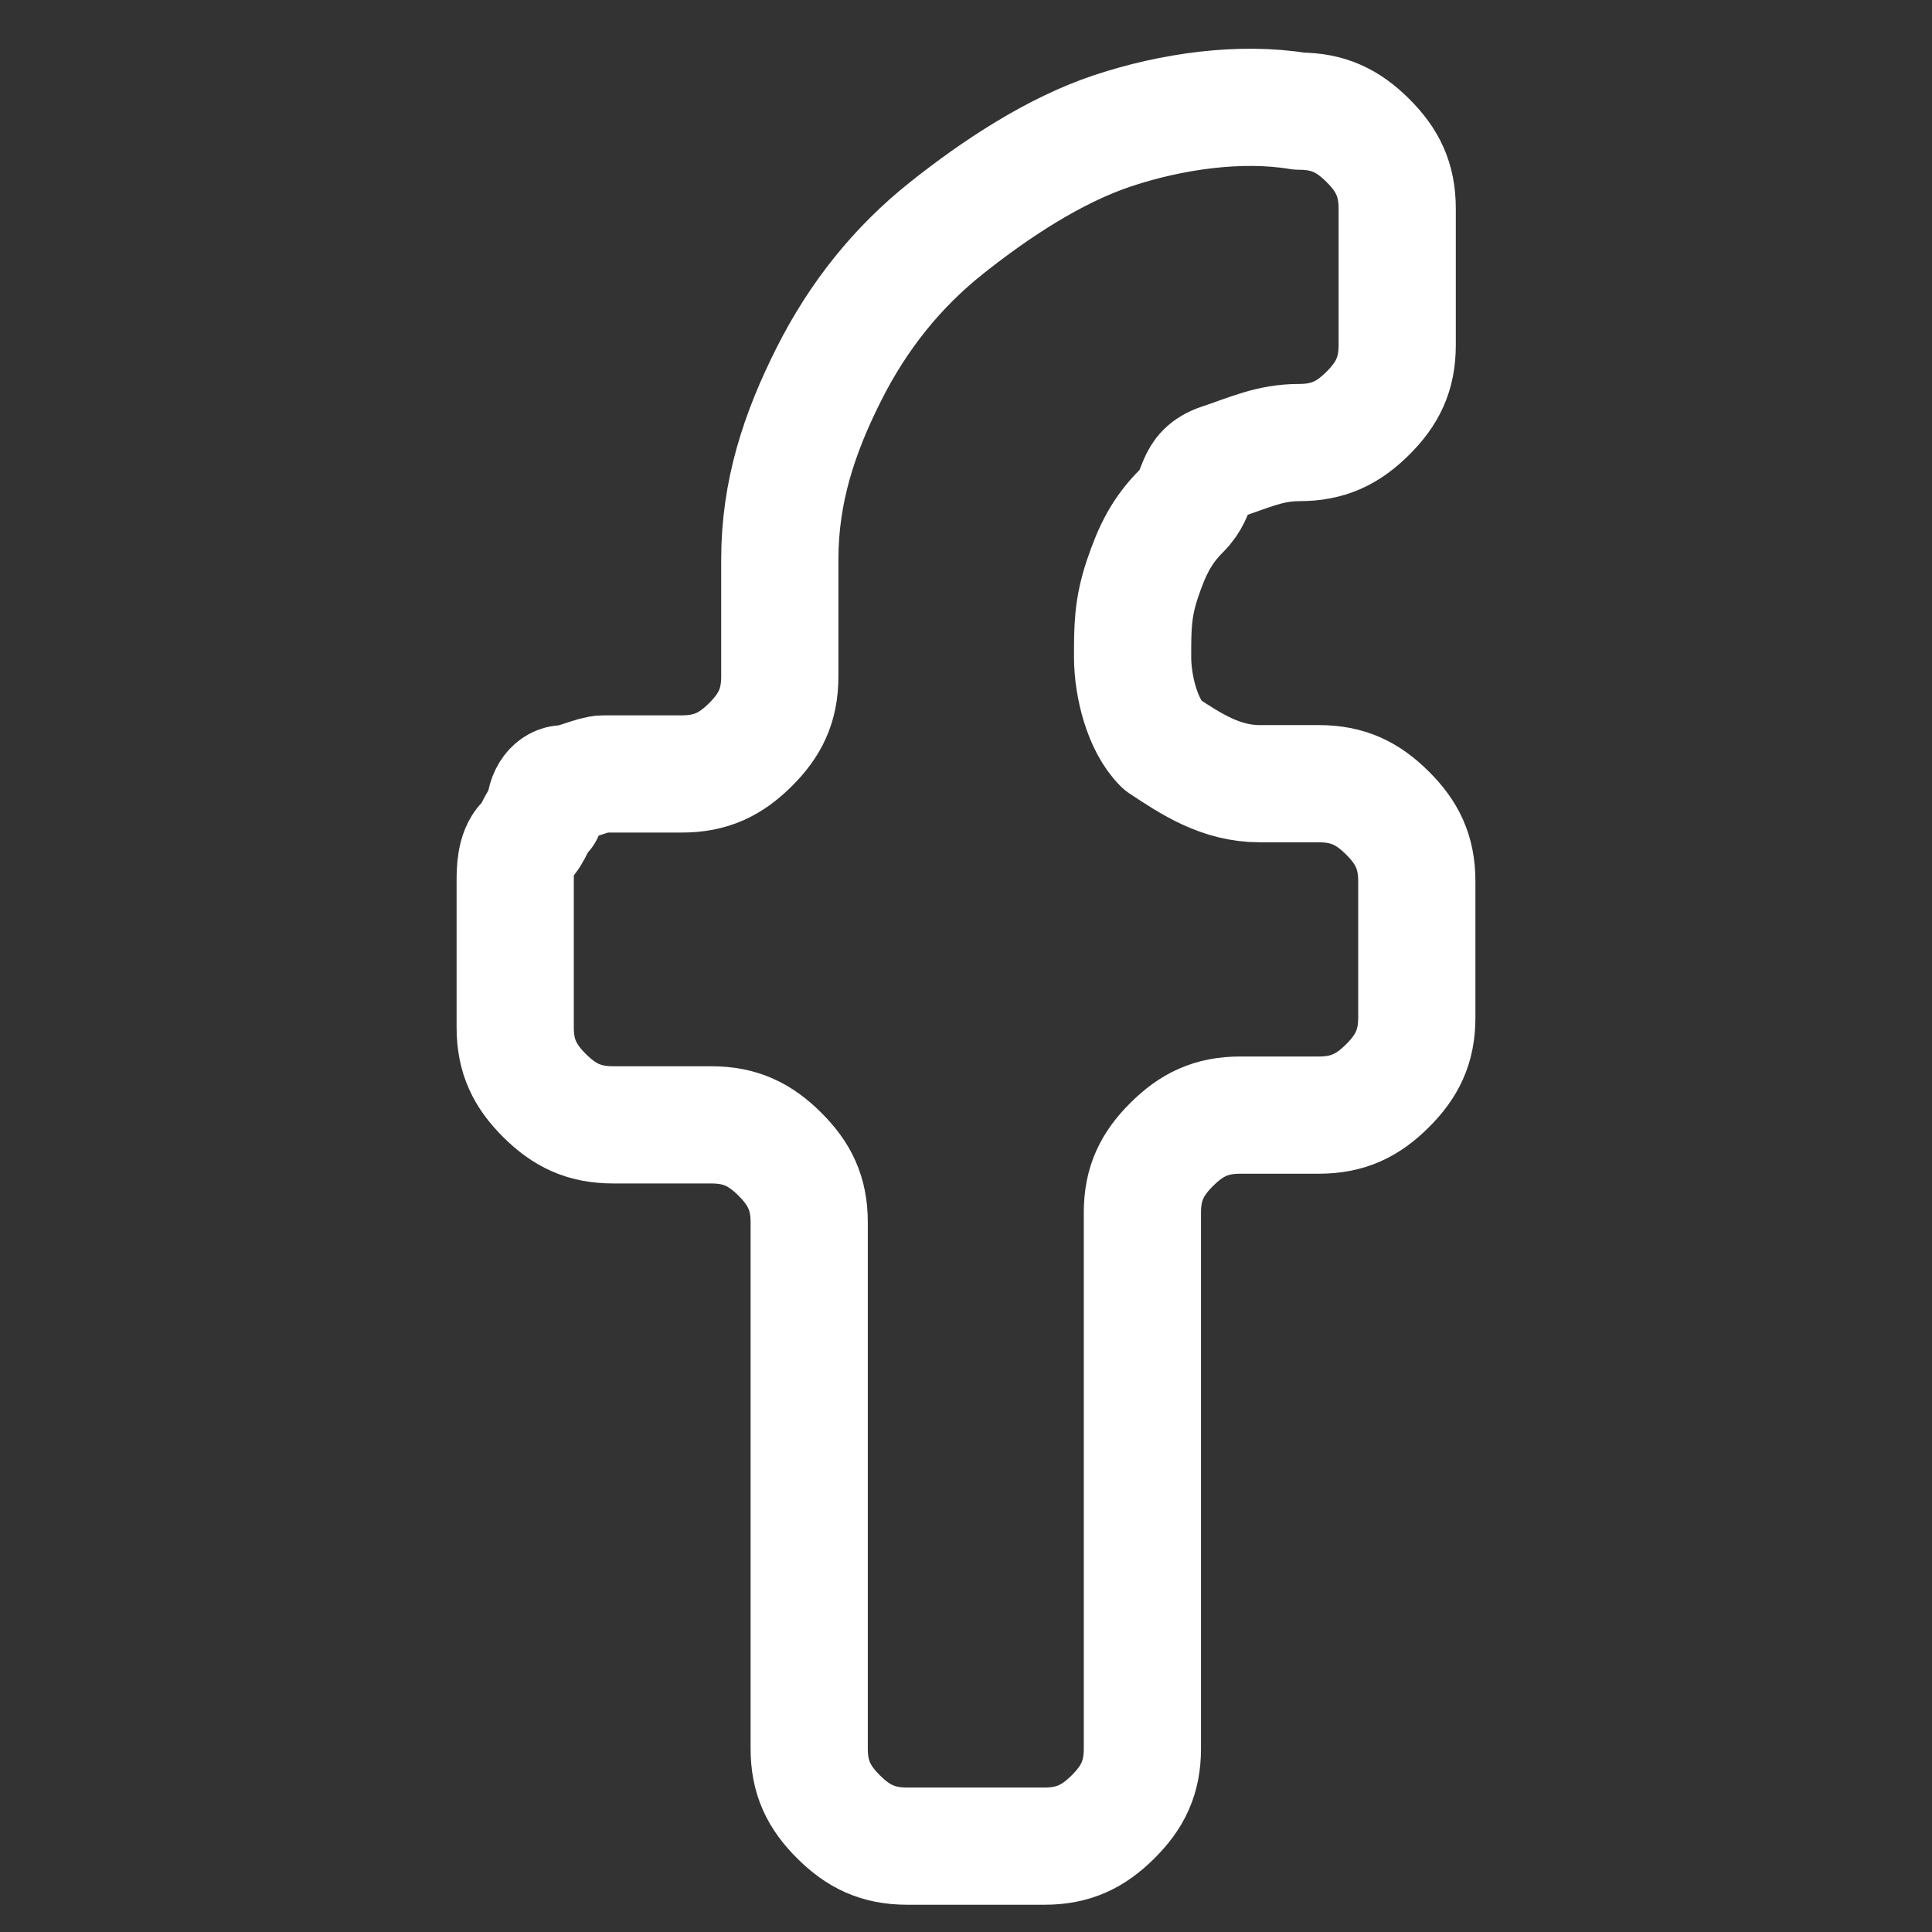 <?xml version="1.0" encoding="UTF-8"?>
<svg width="90px" height="90px" viewBox="0 0 90 90" version="1.1" xmlns="http://www.w3.org/2000/svg" xmlns:xlink="http://www.w3.org/1999/xlink">
    <rect x="0" y="0" width="90" height="90" fill="#333333" stroke="none"/>
    <title>Artboard Copy 4</title>
    <g id="Artboard-Copy-4" stroke="none" stroke-width="1" fill="none" fill-rule="evenodd" stroke-linecap="round" stroke-linejoin="round">
        <g id="icon-facebook" transform="translate(24, 5)" stroke="#FFFFFF" stroke-width="5.46">
            <path d="M4.109,31.054 L7.761,31.054 C9.13,31.054 10.043,30.6 10.957,29.692 C11.87,28.784 12.326,27.876 12.326,26.513 L12.326,21.065 C12.326,17.886 13.239,15.162 14.609,12.438 C15.978,9.713 17.804,7.443 20.087,5.627 C22.37,3.811 25.109,1.994 27.848,1.086 C30.587,0.178 33.783,-0.276 36.522,0.178 C37.891,0.178 38.804,0.632 39.717,1.54 C40.63,2.448 41.087,3.357 41.087,4.719 L41.087,11.075 C41.087,12.438 40.63,13.346 39.717,14.254 C38.804,15.162 37.891,15.616 36.522,15.616 C35.152,15.616 34.239,16.07 32.87,16.524 C31.5,16.978 31.957,17.886 31.043,18.794 C30.13,19.703 29.674,20.611 29.217,21.973 C28.761,23.335 28.761,24.243 28.761,25.605 C28.761,26.967 29.217,28.784 30.13,29.692 C31.5,30.6 32.87,31.508 34.696,31.508 L37.435,31.508 C38.804,31.508 39.717,31.962 40.63,32.87 C41.543,33.778 42,34.686 42,36.049 L42,42.405 C42,43.767 41.543,44.676 40.63,45.584 C39.717,46.492 38.804,46.946 37.435,46.946 L33.783,46.946 C32.413,46.946 31.5,47.4 30.587,48.308 C29.674,49.216 29.217,50.124 29.217,51.486 L29.217,76.459 C29.217,77.822 28.761,78.73 27.848,79.638 C26.935,80.546 26.022,81 24.652,81 L18.261,81 C16.891,81 15.978,80.546 15.065,79.638 C14.152,78.73 13.696,77.822 13.696,76.459 L13.696,51.94 C13.696,50.578 13.239,49.67 12.326,48.762 C11.413,47.854 10.5,47.4 9.13,47.4 L4.565,47.4 C3.196,47.4 2.283,46.946 1.37,46.038 C0.457,45.13 0,44.222 0,42.859 L0,36.049 C0,35.594 0,34.686 0.457,34.232 C0.913,33.778 0.913,33.324 1.37,32.87 C1.37,31.962 1.826,31.508 2.283,31.508 C2.739,31.508 3.652,31.054 4.109,31.054 Z" id="Path"></path>
        </g>
    </g>
</svg>